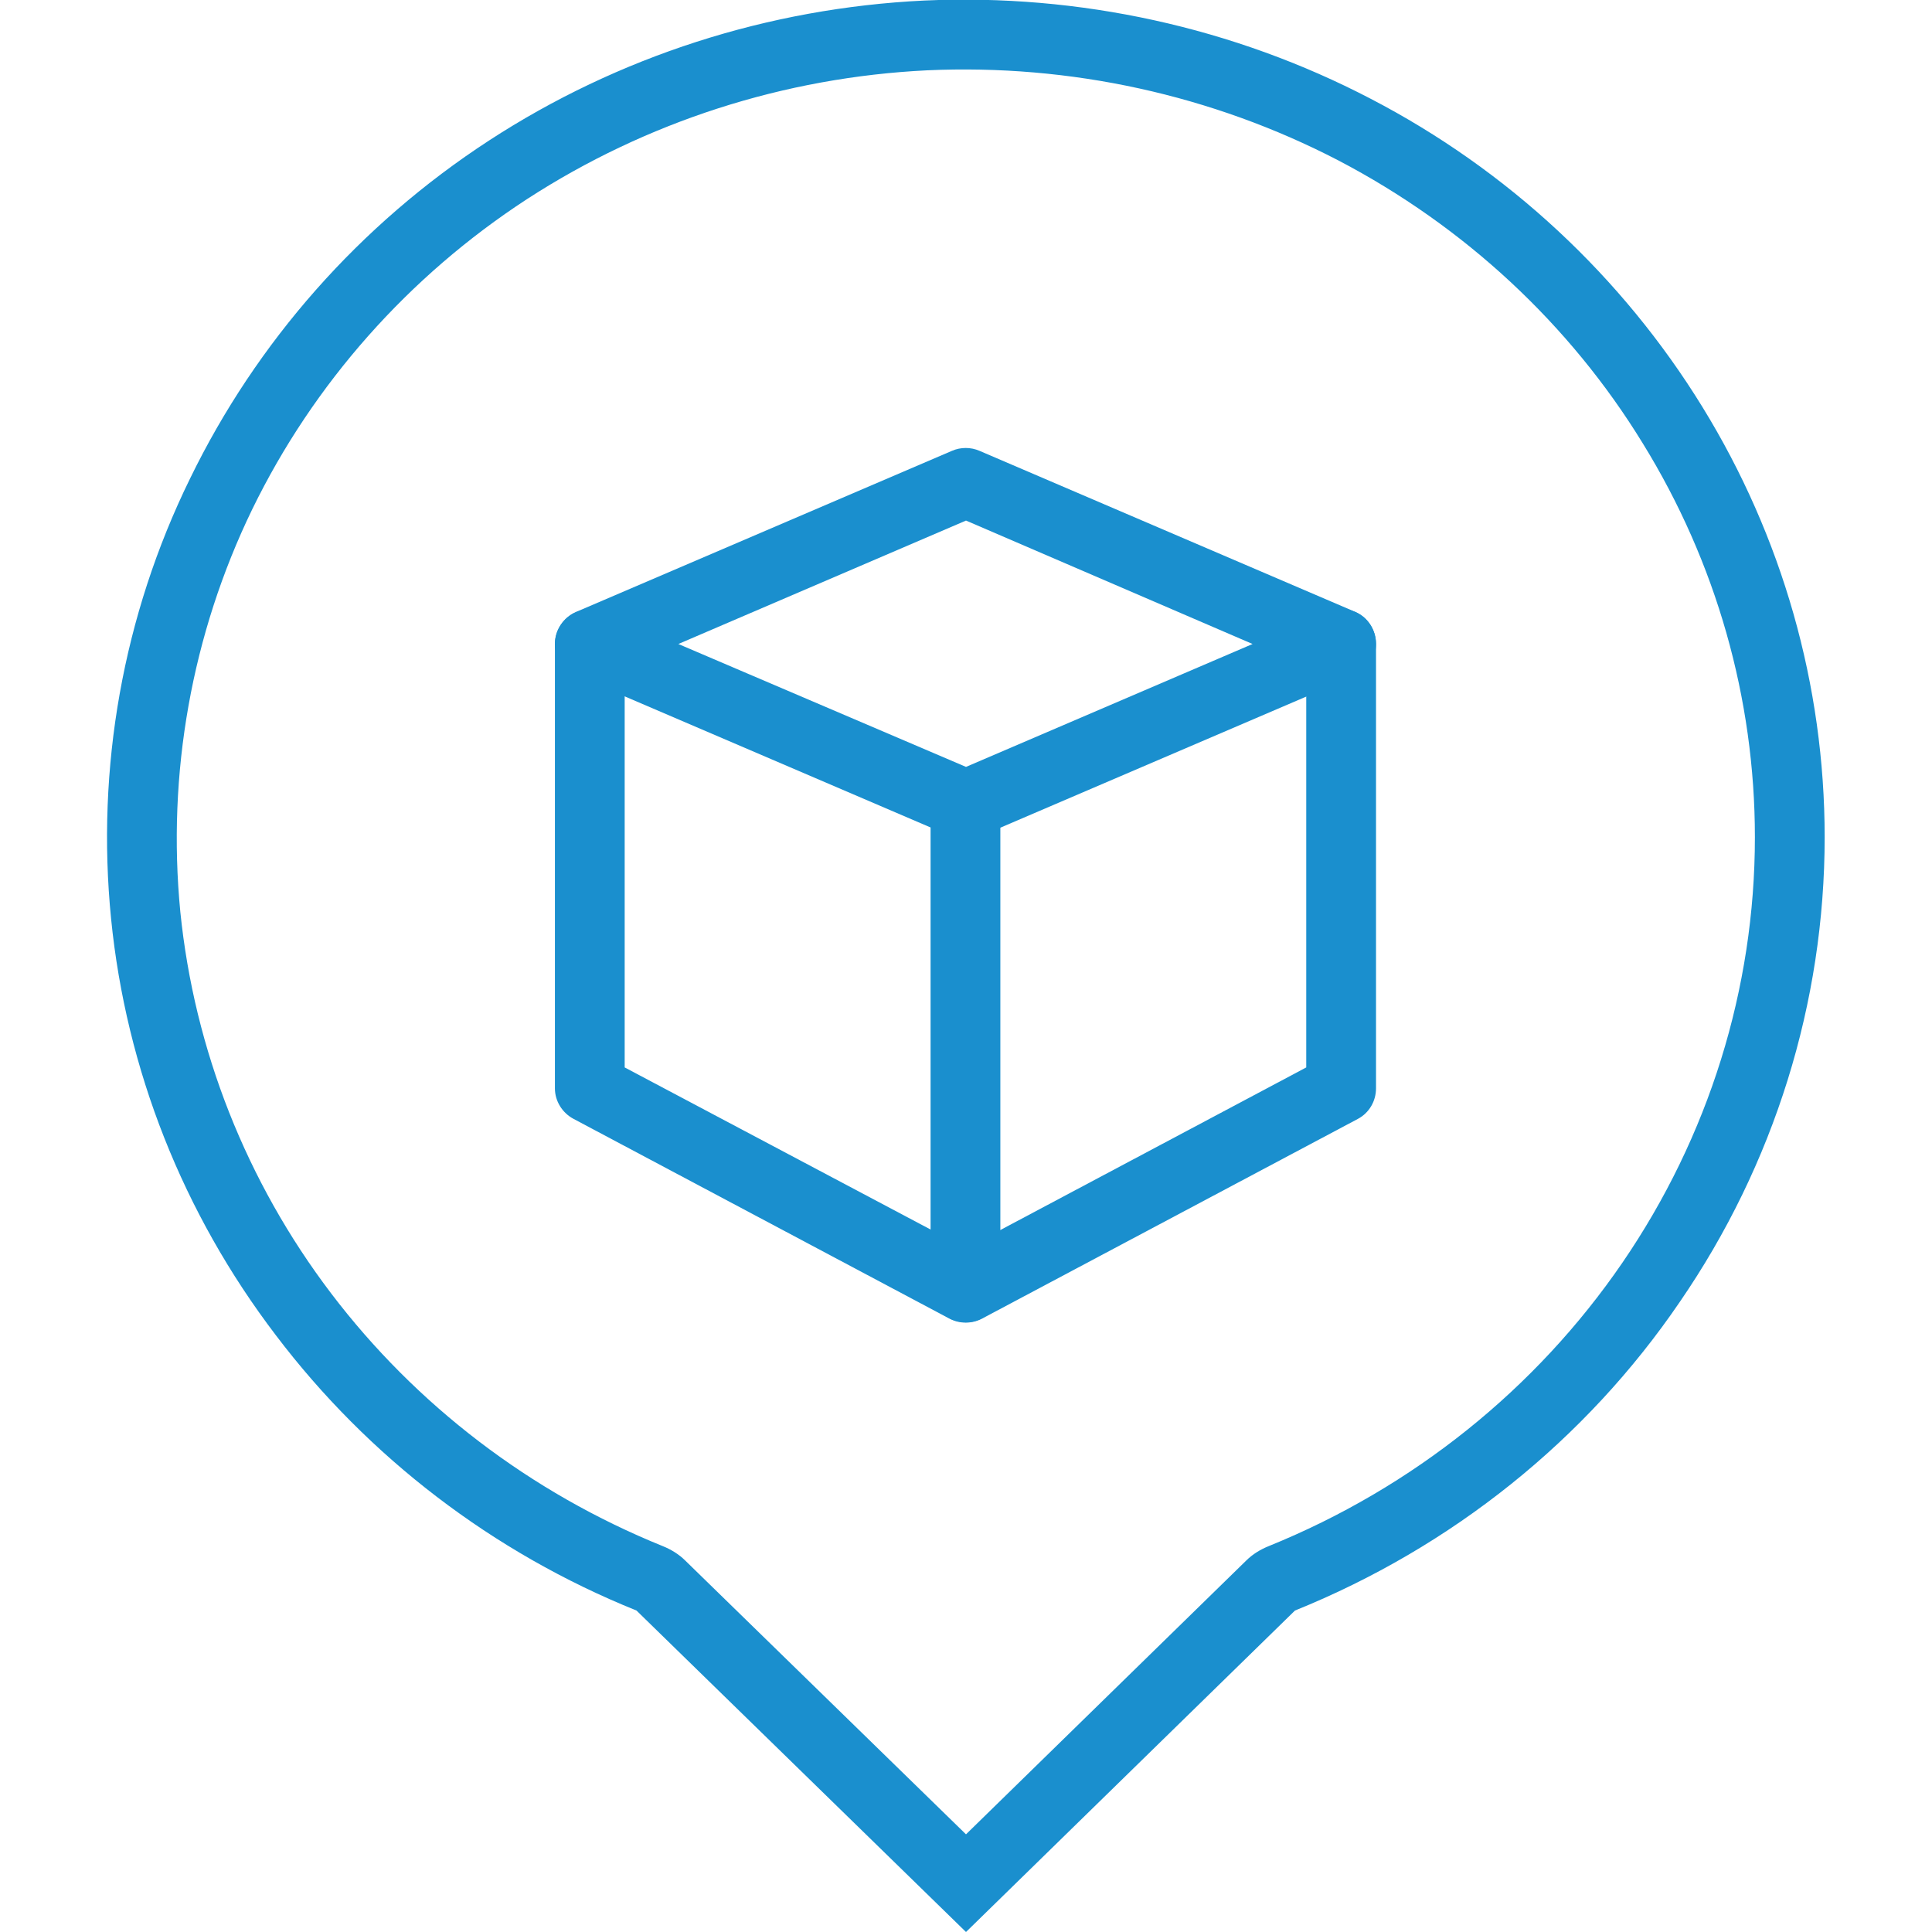 <svg width="36" height="36" viewBox="0 0 36 36" fill="none" xmlns="http://www.w3.org/2000/svg" xmlns:xlink="http://www.w3.org/1999/xlink">
	<desc>
			Created with Pixso.
	</desc>
	<defs/>
	<path id="Vector (Stroke)" d="M17.74 8.4C17.9 8.33 18.09 8.33 18.25 8.4L25.25 11.4C25.49 11.5 25.64 11.74 25.64 12C25.64 12.26 25.49 12.49 25.25 12.59L18.25 15.59C18.09 15.66 17.9 15.66 17.74 15.59L10.74 12.59C10.5 12.49 10.34 12.26 10.34 12C10.34 11.74 10.5 11.5 10.74 11.4L17.74 8.4ZM12.64 12L18 14.29L23.34 12L18 9.7L12.64 12Z" fill="#1A8FCE" fill-opacity="1" fill-rule="evenodd"/>
	<path id="Vector (Stroke)" d="M11 11.35C11.35 11.35 11.64 11.64 11.64 12L11.64 19.89L18 23.26L24.34 19.89L24.34 12C24.34 11.64 24.64 11.35 25 11.35C25.35 11.35 25.64 11.64 25.64 12L25.64 20.28C25.64 20.52 25.51 20.74 25.3 20.85L18.3 24.57C18.11 24.67 17.88 24.67 17.69 24.57L10.69 20.85C10.48 20.74 10.34 20.52 10.34 20.28L10.34 12C10.34 11.64 10.64 11.35 11 11.35Z" fill="#1A8FCE" fill-opacity="1" fill-rule="evenodd"/>
	<path id="Vector (Stroke)" d="M18 14.35C18.35 14.35 18.64 14.64 18.64 15L18.64 24C18.64 24.35 18.35 24.64 18 24.64C17.64 24.64 17.34 24.35 17.34 24L17.34 15C17.34 14.64 17.64 14.35 18 14.35Z" fill="#1A8FCE" fill-opacity="1" fill-rule="evenodd"/>
	<path id="Vector (Stroke)" d="M12.35 28.81C12.5 28.87 12.65 28.96 12.77 29.08L18 34.18L23.22 29.08C23.34 28.96 23.49 28.87 23.64 28.81C26.33 27.72 28.62 25.88 30.23 23.53C31.84 21.18 32.7 18.42 32.7 15.6C32.7 13.02 31.98 10.48 30.61 8.26C29.25 6.04 27.29 4.22 24.94 2.99C22.59 1.77 19.94 1.19 17.28 1.31C14.61 1.44 12.04 2.27 9.82 3.71C7.61 5.15 5.84 7.15 4.7 9.49C3.57 11.82 3.11 14.42 3.36 16.99C3.62 19.56 4.59 22.02 6.17 24.1C7.75 26.18 9.88 27.81 12.35 28.81ZM18 36L11.86 30.01C9.18 28.93 6.86 27.15 5.14 24.88C3.41 22.61 2.35 19.93 2.07 17.12C1.79 14.31 2.29 11.47 3.54 8.92C4.78 6.37 6.7 4.19 9.11 2.62C11.52 1.05 14.32 0.15 17.22 0.01C20.11 -0.12 22.99 0.51 25.54 1.84C28.1 3.17 30.23 5.16 31.72 7.58C33.21 10 34 12.77 34 15.6C34 18.68 33.06 21.7 31.3 24.26C29.55 26.83 27.05 28.83 24.13 30.01L18 36Z" fill="#1A8FCE" fill-opacity="1" fill-rule="evenodd"/>
</svg>
